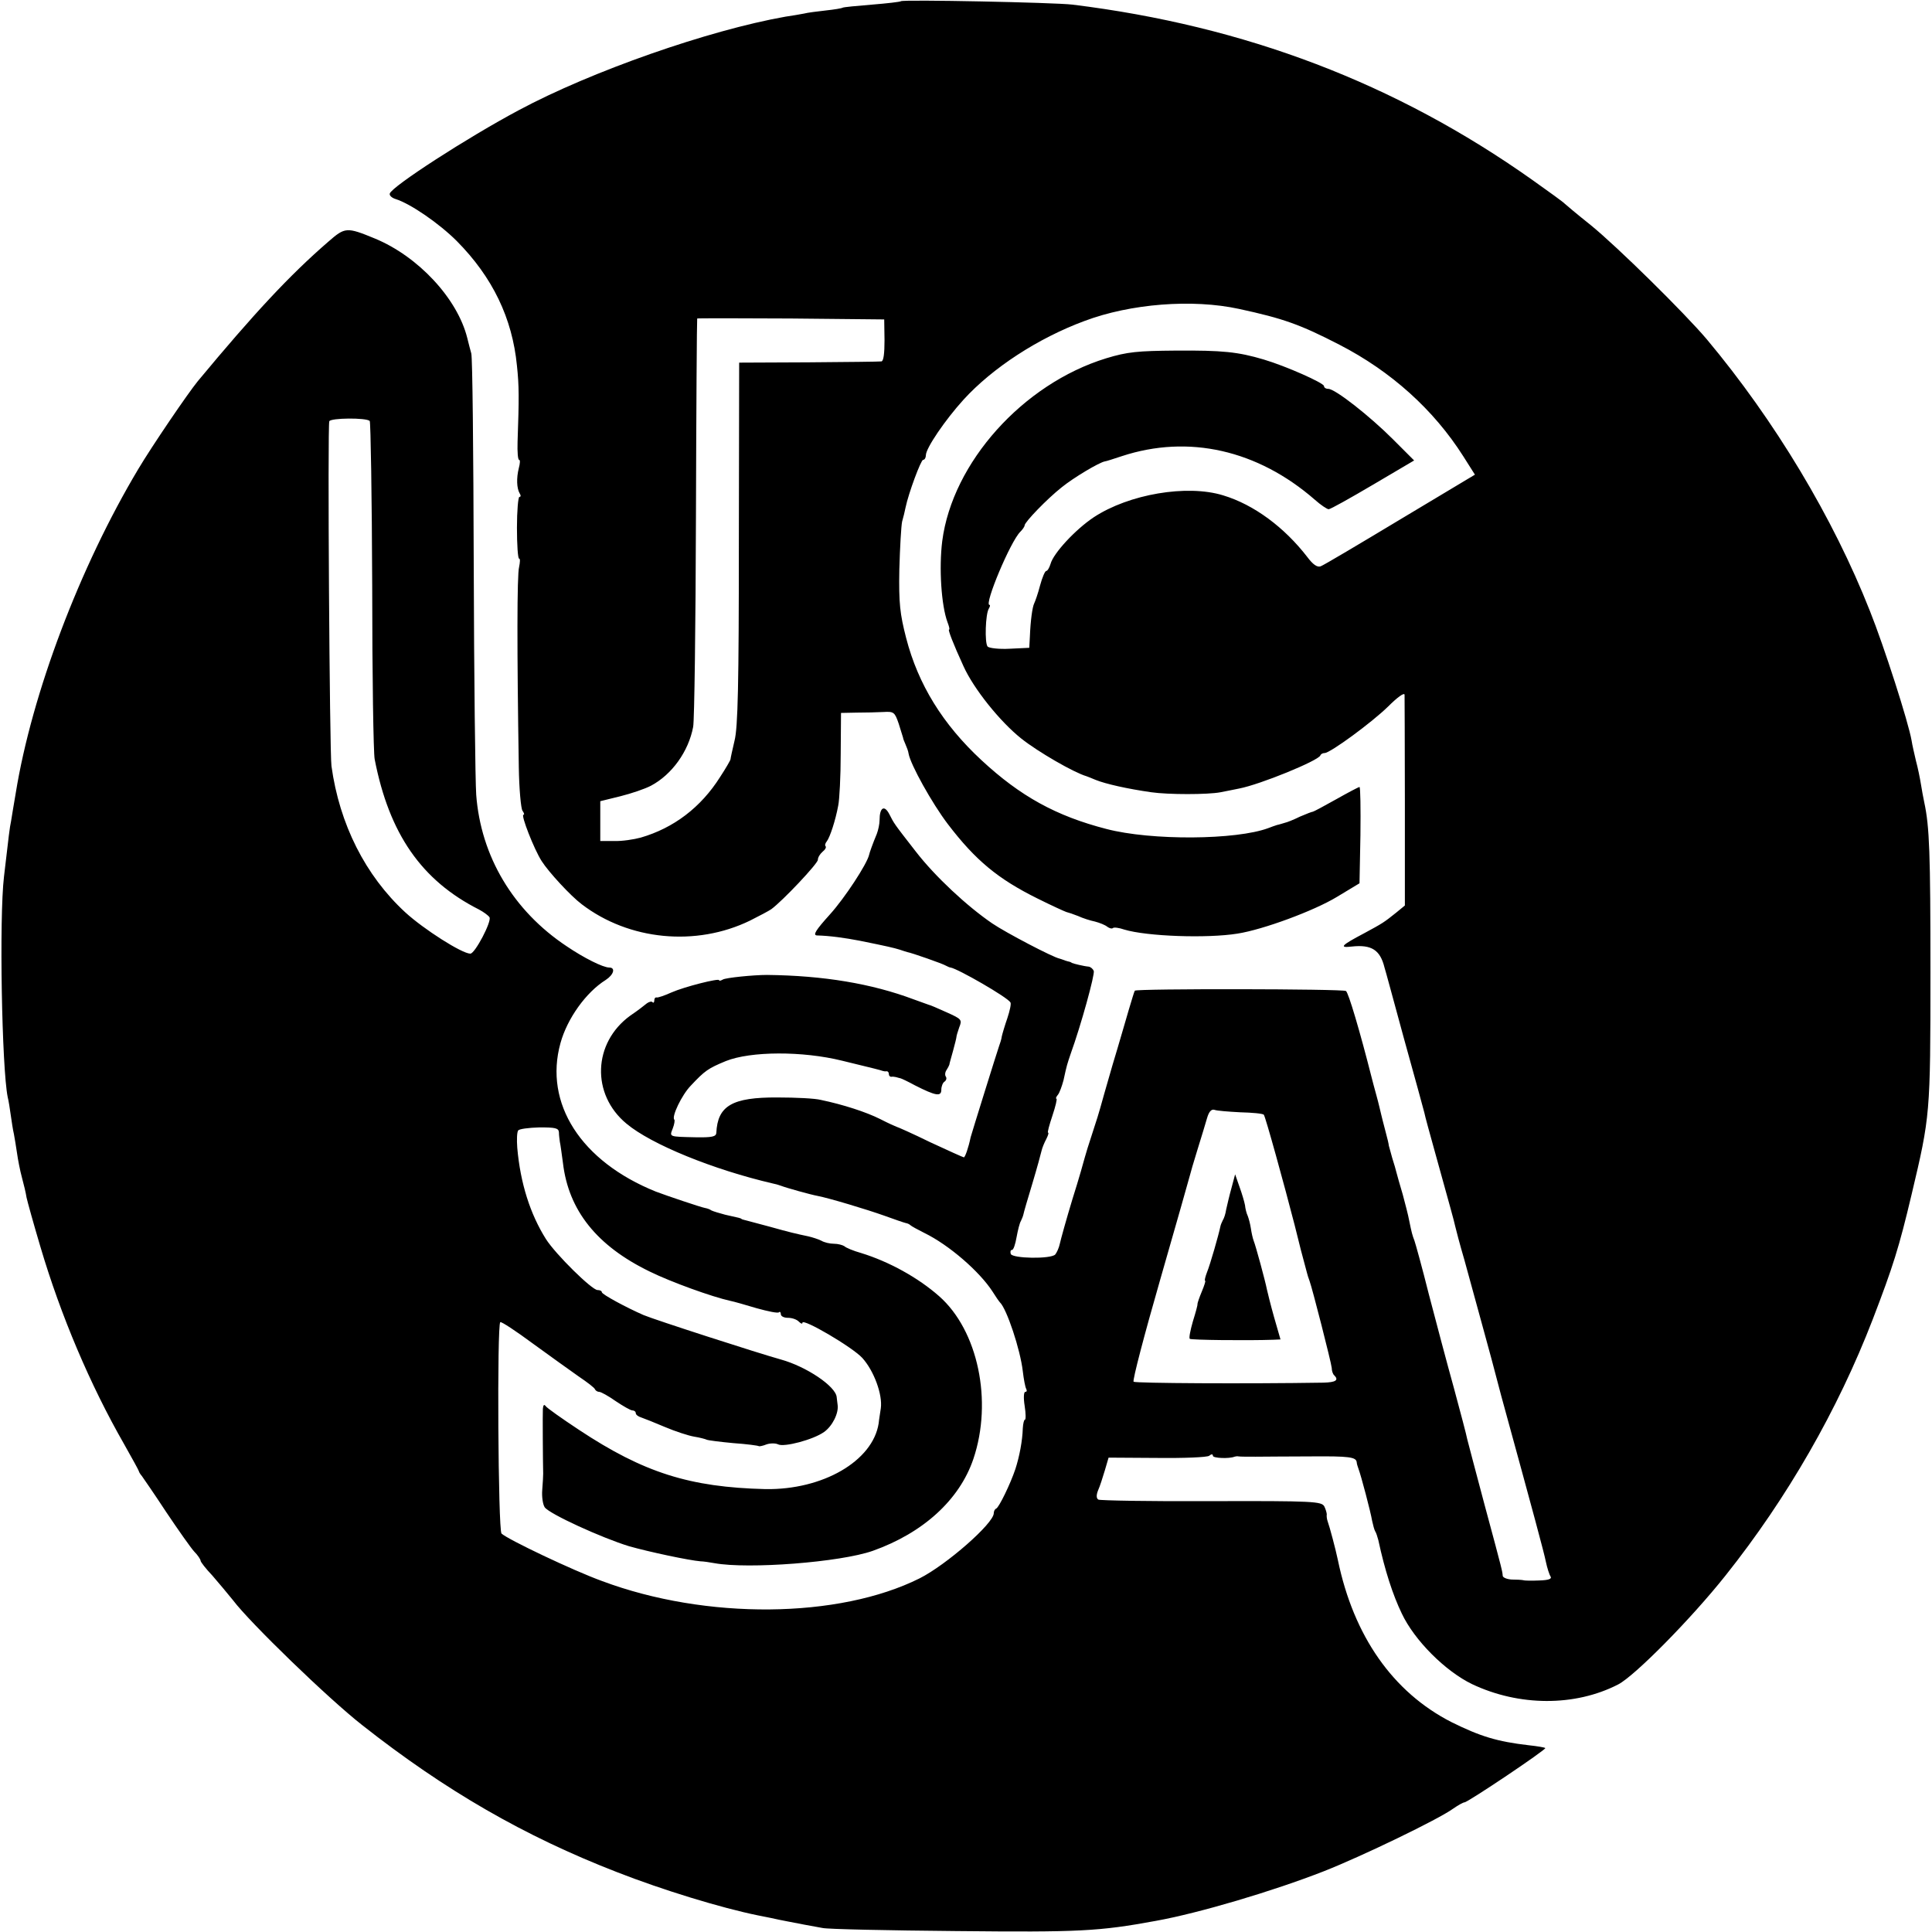<?xml version="1.0" standalone="no"?>
<!DOCTYPE svg PUBLIC "-//W3C//DTD SVG 20010904//EN"
 "http://www.w3.org/TR/2001/REC-SVG-20010904/DTD/svg10.dtd">
<svg version="1.0" xmlns="http://www.w3.org/2000/svg"
 width="626pt" height="626pt" viewBox="0 0 626 626"
 preserveAspectRatio="xMidYMid meet">
<g transform="translate(0,626) scale(0.1,-0.1)"
fill="#000000" stroke="none">
<path d="M2919 6256 c-2 -2 -44 -7 -94 -11 -49 -4 -92 -8 -95 -10 -3 -2 -27
-6 -55 -9 -27 -3 -59 -7 -70 -10 -11 -2 -38 -7 -60 -10 -249 -44 -629 -177
-864 -303 -167 -89 -411 -247 -418 -270 -2 -6 6 -14 19 -18 48 -15 141 -79
198 -136 116 -117 180 -250 195 -404 7 -66 7 -104 2 -247 -1 -32 1 -58 5 -58
4 0 3 -12 -1 -27 -8 -32 -7 -65 3 -82 4 -6 4 -11 -1 -11 -4 0 -8 -45 -8 -100
0 -55 3 -100 7 -100 4 0 3 -12 0 -27 -7 -25 -7 -271 -1 -648 1 -71 7 -136 12
-142 5 -7 7 -13 3 -13 -9 0 34 -111 59 -150 23 -36 94 -113 130 -140 153 -117
370 -138 545 -53 30 15 62 32 69 37 37 27 151 148 151 160 0 8 7 19 15 26 9 7
13 15 10 18 -3 3 -1 10 4 16 10 13 28 67 37 116 4 19 8 95 8 167 l1 133 50 1
c28 0 67 1 87 2 34 2 37 0 50 -38 7 -22 13 -42 14 -45 0 -3 4 -13 8 -22 4 -9
9 -22 10 -30 6 -35 76 -161 127 -228 90 -118 163 -178 290 -241 46 -23 88 -42
94 -44 5 -1 23 -7 38 -13 15 -7 40 -15 55 -18 15 -4 33 -11 40 -17 7 -5 15 -7
18 -4 3 3 20 1 37 -5 73 -22 268 -29 367 -13 83 13 248 74 322 119 l73 44 3
156 c1 86 0 156 -3 156 -3 0 -37 -18 -76 -40 -39 -22 -73 -40 -75 -40 -3 0
-21 -7 -42 -16 -20 -10 -43 -19 -49 -20 -7 -2 -19 -6 -25 -7 -7 -2 -20 -7 -28
-10 -104 -39 -380 -41 -525 -3 -163 42 -279 106 -405 223 -125 116 -205 245
-244 396 -20 78 -24 112 -22 222 2 72 6 141 9 155 4 14 9 34 11 45 10 48 50
155 57 155 5 0 9 7 9 15 0 23 63 115 122 180 94 103 241 199 392 255 149 56
349 72 501 39 143 -31 197 -50 325 -116 167 -86 305 -210 401 -361 l38 -60
-242 -145 c-133 -80 -249 -149 -258 -152 -11 -4 -25 6 -43 30 -74 96 -173 170
-273 200 -117 36 -305 4 -419 -71 -60 -40 -131 -117 -140 -151 -4 -13 -10 -23
-14 -23 -4 0 -13 -21 -20 -47 -7 -27 -16 -52 -19 -58 -6 -12 -12 -56 -14 -107
l-2 -37 -63 -3 c-35 -2 -67 2 -72 7 -10 12 -7 106 4 123 4 7 5 12 2 12 -18 0
68 206 100 237 8 8 14 17 14 21 1 11 72 85 120 123 38 31 122 81 140 84 3 0
28 8 55 17 216 71 440 20 625 -141 19 -17 40 -31 45 -31 6 0 70 36 143 79
l134 79 -69 69 c-75 75 -187 163 -209 163 -8 0 -14 4 -14 9 0 10 -124 65 -195
86 -84 25 -134 30 -285 29 -124 -1 -157 -4 -226 -25 -270 -83 -498 -338 -531
-592 -11 -88 -3 -209 17 -263 5 -13 8 -24 5 -24 -4 0 13 -45 47 -119 33 -73
118 -179 187 -234 54 -43 170 -110 211 -122 3 -1 16 -6 30 -12 32 -13 103 -29
180 -40 55 -8 184 -8 225 0 17 3 44 9 60 12 68 13 256 90 263 107 2 5 8 8 14
8 18 0 153 99 206 151 29 29 52 46 53 38 0 -8 1 -165 1 -348 l0 -335 -28 -23
c-40 -32 -43 -34 -104 -67 -74 -39 -83 -48 -40 -43 64 7 92 -11 106 -68 2 -5
30 -109 63 -230 34 -121 63 -229 66 -240 2 -11 18 -69 35 -130 49 -177 61
-219 65 -238 2 -9 15 -59 30 -110 35 -128 96 -349 100 -367 2 -8 11 -41 19
-72 108 -394 138 -505 145 -539 4 -19 11 -41 15 -47 5 -8 -6 -12 -36 -13 -24
-1 -47 -1 -53 1 -5 1 -22 2 -37 2 -15 1 -28 6 -29 12 -1 14 1 9 -59 231 -28
105 -53 200 -56 212 -2 12 -22 87 -43 165 -22 79 -58 215 -81 303 -22 88 -44
167 -47 175 -7 18 -9 26 -17 65 -3 17 -13 55 -21 85 -9 30 -18 62 -20 70 -2 8
-8 30 -14 48 -5 18 -10 36 -11 40 0 4 -5 25 -11 47 -6 22 -12 47 -14 55 -2 8
-8 35 -15 60 -7 25 -14 52 -16 60 -37 146 -75 275 -83 279 -11 7 -678 8 -684
1 -2 -3 -10 -30 -19 -60 -9 -30 -32 -111 -53 -180 -20 -69 -38 -132 -40 -140
-2 -8 -13 -44 -25 -80 -12 -36 -23 -72 -25 -80 -2 -8 -19 -69 -40 -135 -20
-66 -38 -131 -41 -145 -3 -14 -10 -29 -15 -35 -15 -15 -138 -13 -144 2 -2 7
-1 13 4 13 5 0 11 19 15 42 4 22 10 46 14 52 3 6 7 16 8 21 1 6 14 51 29 100
15 50 28 98 30 107 2 9 9 26 15 37 6 12 9 21 6 21 -3 0 4 25 14 55 10 30 16
55 13 55 -3 0 -1 6 5 13 5 6 13 28 18 47 11 51 12 52 23 85 34 94 79 258 75
269 -3 7 -10 13 -17 14 -14 1 -51 10 -54 12 -2 2 -7 4 -13 5 -5 1 -12 4 -15 5
-3 1 -8 3 -12 4 -21 4 -174 84 -218 114 -82 56 -185 152 -247 232 -74 95 -70
90 -87 123 -16 30 -31 20 -31 -20 0 -12 -4 -32 -9 -45 -13 -31 -24 -62 -25
-68 -7 -30 -79 -140 -127 -193 -46 -51 -56 -67 -42 -68 42 -1 91 -8 138 -17
94 -19 110 -23 130 -29 11 -4 22 -7 25 -8 13 -2 116 -38 125 -44 6 -3 12 -6
15 -6 24 -4 184 -96 194 -113 3 -4 -2 -27 -10 -51 -8 -23 -16 -50 -18 -59 -1
-9 -6 -24 -9 -32 -6 -17 -88 -280 -92 -295 -7 -34 -18 -65 -22 -65 -2 0 -51
22 -109 49 -57 28 -107 50 -109 50 -3 1 -26 11 -53 25 -46 23 -120 47 -192 62
-19 5 -82 8 -140 8 -148 1 -195 -27 -199 -115 -1 -12 -14 -15 -68 -14 -87 2
-84 1 -73 29 5 13 7 26 5 28 -10 9 24 80 53 110 46 49 56 56 114 80 80 32 248
33 377 1 103 -25 123 -30 131 -33 3 -1 8 -2 13 -1 4 0 7 -4 7 -9 0 -5 3 -9 8
-9 4 1 10 0 15 -1 4 -1 10 -3 15 -4 4 -1 25 -11 47 -23 67 -34 85 -37 85 -14
0 11 5 23 10 26 6 4 8 11 5 16 -4 5 -3 15 2 22 4 6 8 14 9 17 0 3 6 23 12 45
6 22 11 42 11 45 0 3 4 17 9 31 10 25 8 27 -41 49 -29 13 -54 24 -57 24 -3 1
-25 9 -50 18 -136 51 -292 77 -475 79 -43 0 -134 -9 -143 -15 -7 -4 -12 -5
-12 -2 0 7 -112 -21 -155 -40 -22 -10 -43 -17 -47 -16 -5 1 -8 -3 -8 -10 0 -6
-3 -9 -6 -5 -3 3 -11 1 -18 -4 -6 -5 -30 -24 -54 -40 -121 -88 -127 -255 -12
-350 80 -67 281 -149 475 -194 6 -1 17 -4 25 -7 18 -7 97 -29 119 -33 37 -7
160 -44 216 -64 33 -12 65 -23 70 -24 6 -1 12 -4 15 -7 3 -3 23 -14 45 -25 80
-39 179 -125 221 -190 10 -16 21 -32 24 -35 22 -21 66 -153 74 -223 3 -26 8
-52 11 -57 3 -6 2 -10 -3 -10 -5 0 -6 -20 -2 -45 4 -25 4 -45 1 -45 -3 0 -6
-12 -7 -28 -1 -40 -11 -92 -24 -132 -16 -48 -53 -124 -62 -128 -5 -2 -8 -9 -8
-15 0 -33 -153 -167 -240 -211 -262 -131 -692 -135 -1029 -9 -94 34 -306 135
-326 154 -11 11 -15 678 -4 685 4 2 51 -29 105 -69 55 -40 122 -88 149 -107
28 -19 52 -37 53 -42 2 -4 8 -8 14 -8 5 0 29 -13 53 -30 24 -16 48 -30 54 -30
6 0 11 -4 11 -9 0 -5 8 -11 18 -14 9 -3 44 -17 77 -31 33 -14 76 -28 94 -31
19 -3 37 -8 41 -10 4 -2 43 -7 86 -11 43 -3 81 -8 83 -10 1 -1 13 1 25 6 12 4
29 4 37 0 19 -10 114 15 149 40 27 19 48 61 44 88 -1 6 -2 18 -3 25 -3 35 -98
99 -181 122 -69 19 -410 129 -445 144 -55 24 -135 67 -135 74 0 4 -6 7 -14 7
-18 0 -135 115 -167 165 -51 81 -83 181 -93 296 -2 26 -1 51 3 56 3 5 34 9 69
10 51 0 62 -2 63 -16 0 -9 2 -23 3 -31 2 -8 6 -39 10 -68 18 -154 110 -269
281 -352 69 -34 202 -82 261 -95 11 -2 49 -13 86 -24 36 -10 69 -17 72 -13 3
3 6 0 6 -6 0 -7 10 -12 23 -12 13 0 28 -5 35 -12 7 -7 12 -9 12 -4 0 16 162
-79 194 -114 38 -42 66 -119 60 -163 -2 -15 -6 -37 -7 -49 -19 -122 -181 -216
-367 -213 -245 6 -394 53 -604 192 -56 37 -104 71 -108 77 -5 7 -8 3 -9 -9 -1
-16 0 -171 1 -210 0 -5 -1 -29 -3 -52 -2 -23 2 -48 8 -57 16 -22 185 -99 273
-126 67 -19 195 -46 232 -49 8 0 29 -3 45 -6 110 -20 408 3 513 40 163 58 281
165 326 298 63 187 15 416 -111 527 -68 60 -162 112 -253 140 -25 7 -49 17
-54 22 -6 4 -21 8 -34 8 -13 0 -31 4 -41 10 -10 5 -29 11 -42 14 -38 8 -60 13
-124 31 -33 9 -67 18 -75 20 -8 2 -16 4 -17 5 -3 3 -3 3 -53 14 -19 5 -39 11
-45 14 -5 4 -15 7 -21 8 -12 2 -125 40 -159 53 -243 98 -363 286 -309 481 22
80 83 165 147 205 26 17 32 40 11 40 -20 0 -82 31 -138 69 -173 115 -278 291
-293 491 -3 44 -7 379 -8 745 -1 366 -4 674 -8 685 -3 11 -9 33 -13 50 -32
128 -159 264 -299 322 -92 38 -97 37 -151 -10 -125 -108 -242 -234 -423 -452
-32 -39 -149 -211 -193 -285 -190 -318 -345 -728 -397 -1050 -6 -36 -13 -76
-15 -90 -5 -24 -7 -43 -23 -180 -16 -134 -7 -622 12 -715 3 -11 7 -38 10 -59
3 -21 7 -48 10 -60 2 -12 7 -39 10 -61 3 -22 10 -58 16 -80 6 -22 13 -51 15
-65 3 -14 23 -86 45 -160 66 -223 161 -447 271 -639 26 -46 48 -86 48 -88 0
-2 4 -9 10 -16 5 -7 41 -59 79 -117 39 -58 79 -115 90 -127 12 -12 21 -26 21
-30 0 -4 17 -26 38 -48 20 -23 50 -59 67 -80 54 -72 309 -319 419 -405 269
-212 526 -360 825 -476 148 -58 338 -116 456 -140 11 -2 31 -6 45 -9 30 -7 65
-13 105 -21 17 -3 44 -8 60 -11 17 -4 212 -8 434 -10 398 -4 461 -1 646 33
139 25 379 96 545 161 122 48 371 168 419 203 16 11 32 20 36 20 11 0 267 172
262 176 -2 2 -25 6 -53 9 -104 12 -158 29 -251 75 -190 97 -317 279 -368 525
-7 34 -27 109 -33 125 -3 8 -4 19 -3 23 0 4 -3 16 -8 26 -9 16 -34 18 -366 17
-196 -1 -361 2 -366 5 -7 4 -7 15 -1 30 6 13 15 42 22 65 l12 41 157 -1 c86
-1 162 2 169 7 7 6 12 6 12 0 0 -8 53 -10 70 -3 3 1 9 2 13 1 5 -1 29 -1 55
-1 26 0 107 1 180 1 124 1 146 -2 148 -19 0 -4 3 -14 6 -22 8 -21 39 -138 44
-168 3 -14 7 -29 10 -34 3 -4 7 -17 10 -28 21 -98 47 -178 76 -238 41 -87 141
-187 228 -229 152 -72 333 -73 473 -1 53 27 236 212 348 353 200 251 364 537
477 830 66 172 85 232 126 405 60 253 61 259 61 720 0 385 -3 471 -20 550 -3
14 -8 41 -11 60 -3 19 -10 53 -16 75 -5 22 -12 51 -14 65 -10 59 -89 305 -135
420 -119 302 -308 617 -529 881 -72 85 -288 298 -375 369 -44 35 -82 67 -85
70 -3 4 -50 38 -105 77 -442 313 -930 499 -1490 568 -58 7 -550 17 -556 11z
m-53 -1098 c0 -43 -3 -68 -10 -69 -6 -1 -112 -2 -236 -3 l-225 -1 -1 -585 c0
-456 -3 -597 -14 -640 -7 -30 -13 -57 -13 -60 0 -3 -15 -29 -34 -58 -62 -98
-150 -165 -257 -196 -22 -6 -61 -12 -86 -11 l-45 0 0 64 0 65 65 16 c36 9 80
24 99 34 68 36 122 111 137 191 4 22 8 328 9 680 1 352 3 641 4 643 0 1 137 1
304 0 l302 -3 1 -67z m-1668 -262 c3 -4 7 -244 8 -534 0 -290 4 -543 8 -562
47 -242 152 -393 338 -487 15 -8 30 -19 34 -25 8 -13 -47 -118 -62 -118 -27 0
-151 79 -211 134 -129 119 -213 285 -239 474 -6 42 -13 1101 -7 1117 4 11 120
12 131 1z m2821 -2240 c38 -1 73 -4 76 -8 5 -5 66 -226 100 -358 2 -8 11 -44
20 -80 10 -36 18 -69 20 -75 1 -5 5 -17 8 -25 9 -24 70 -263 72 -282 0 -10 4
-21 8 -24 16 -16 5 -23 -35 -24 -250 -4 -609 -2 -615 3 -4 4 35 153 86 330 51
177 94 329 96 337 2 8 13 47 25 85 12 39 26 84 31 102 6 21 14 30 24 27 7 -3
45 -6 84 -8z"/>
<path d="M3990 2410 c-7 -25 -14 -56 -17 -69 -2 -14 -7 -29 -11 -35 -3 -6 -7
-15 -8 -21 -5 -25 -33 -123 -43 -147 -6 -16 -9 -28 -6 -28 2 0 -3 -16 -11 -35
-8 -19 -14 -37 -14 -40 1 -3 -6 -28 -15 -57 -8 -28 -13 -53 -10 -56 3 -4 189
-6 272 -3 l22 1 -21 73 c-11 39 -21 80 -23 89 -5 26 -36 141 -43 158 -3 8 -7
26 -9 40 -2 14 -7 32 -10 40 -4 8 -8 24 -9 35 -2 11 -10 38 -18 60 l-14 40
-12 -45z"/>
</g>
</svg>
